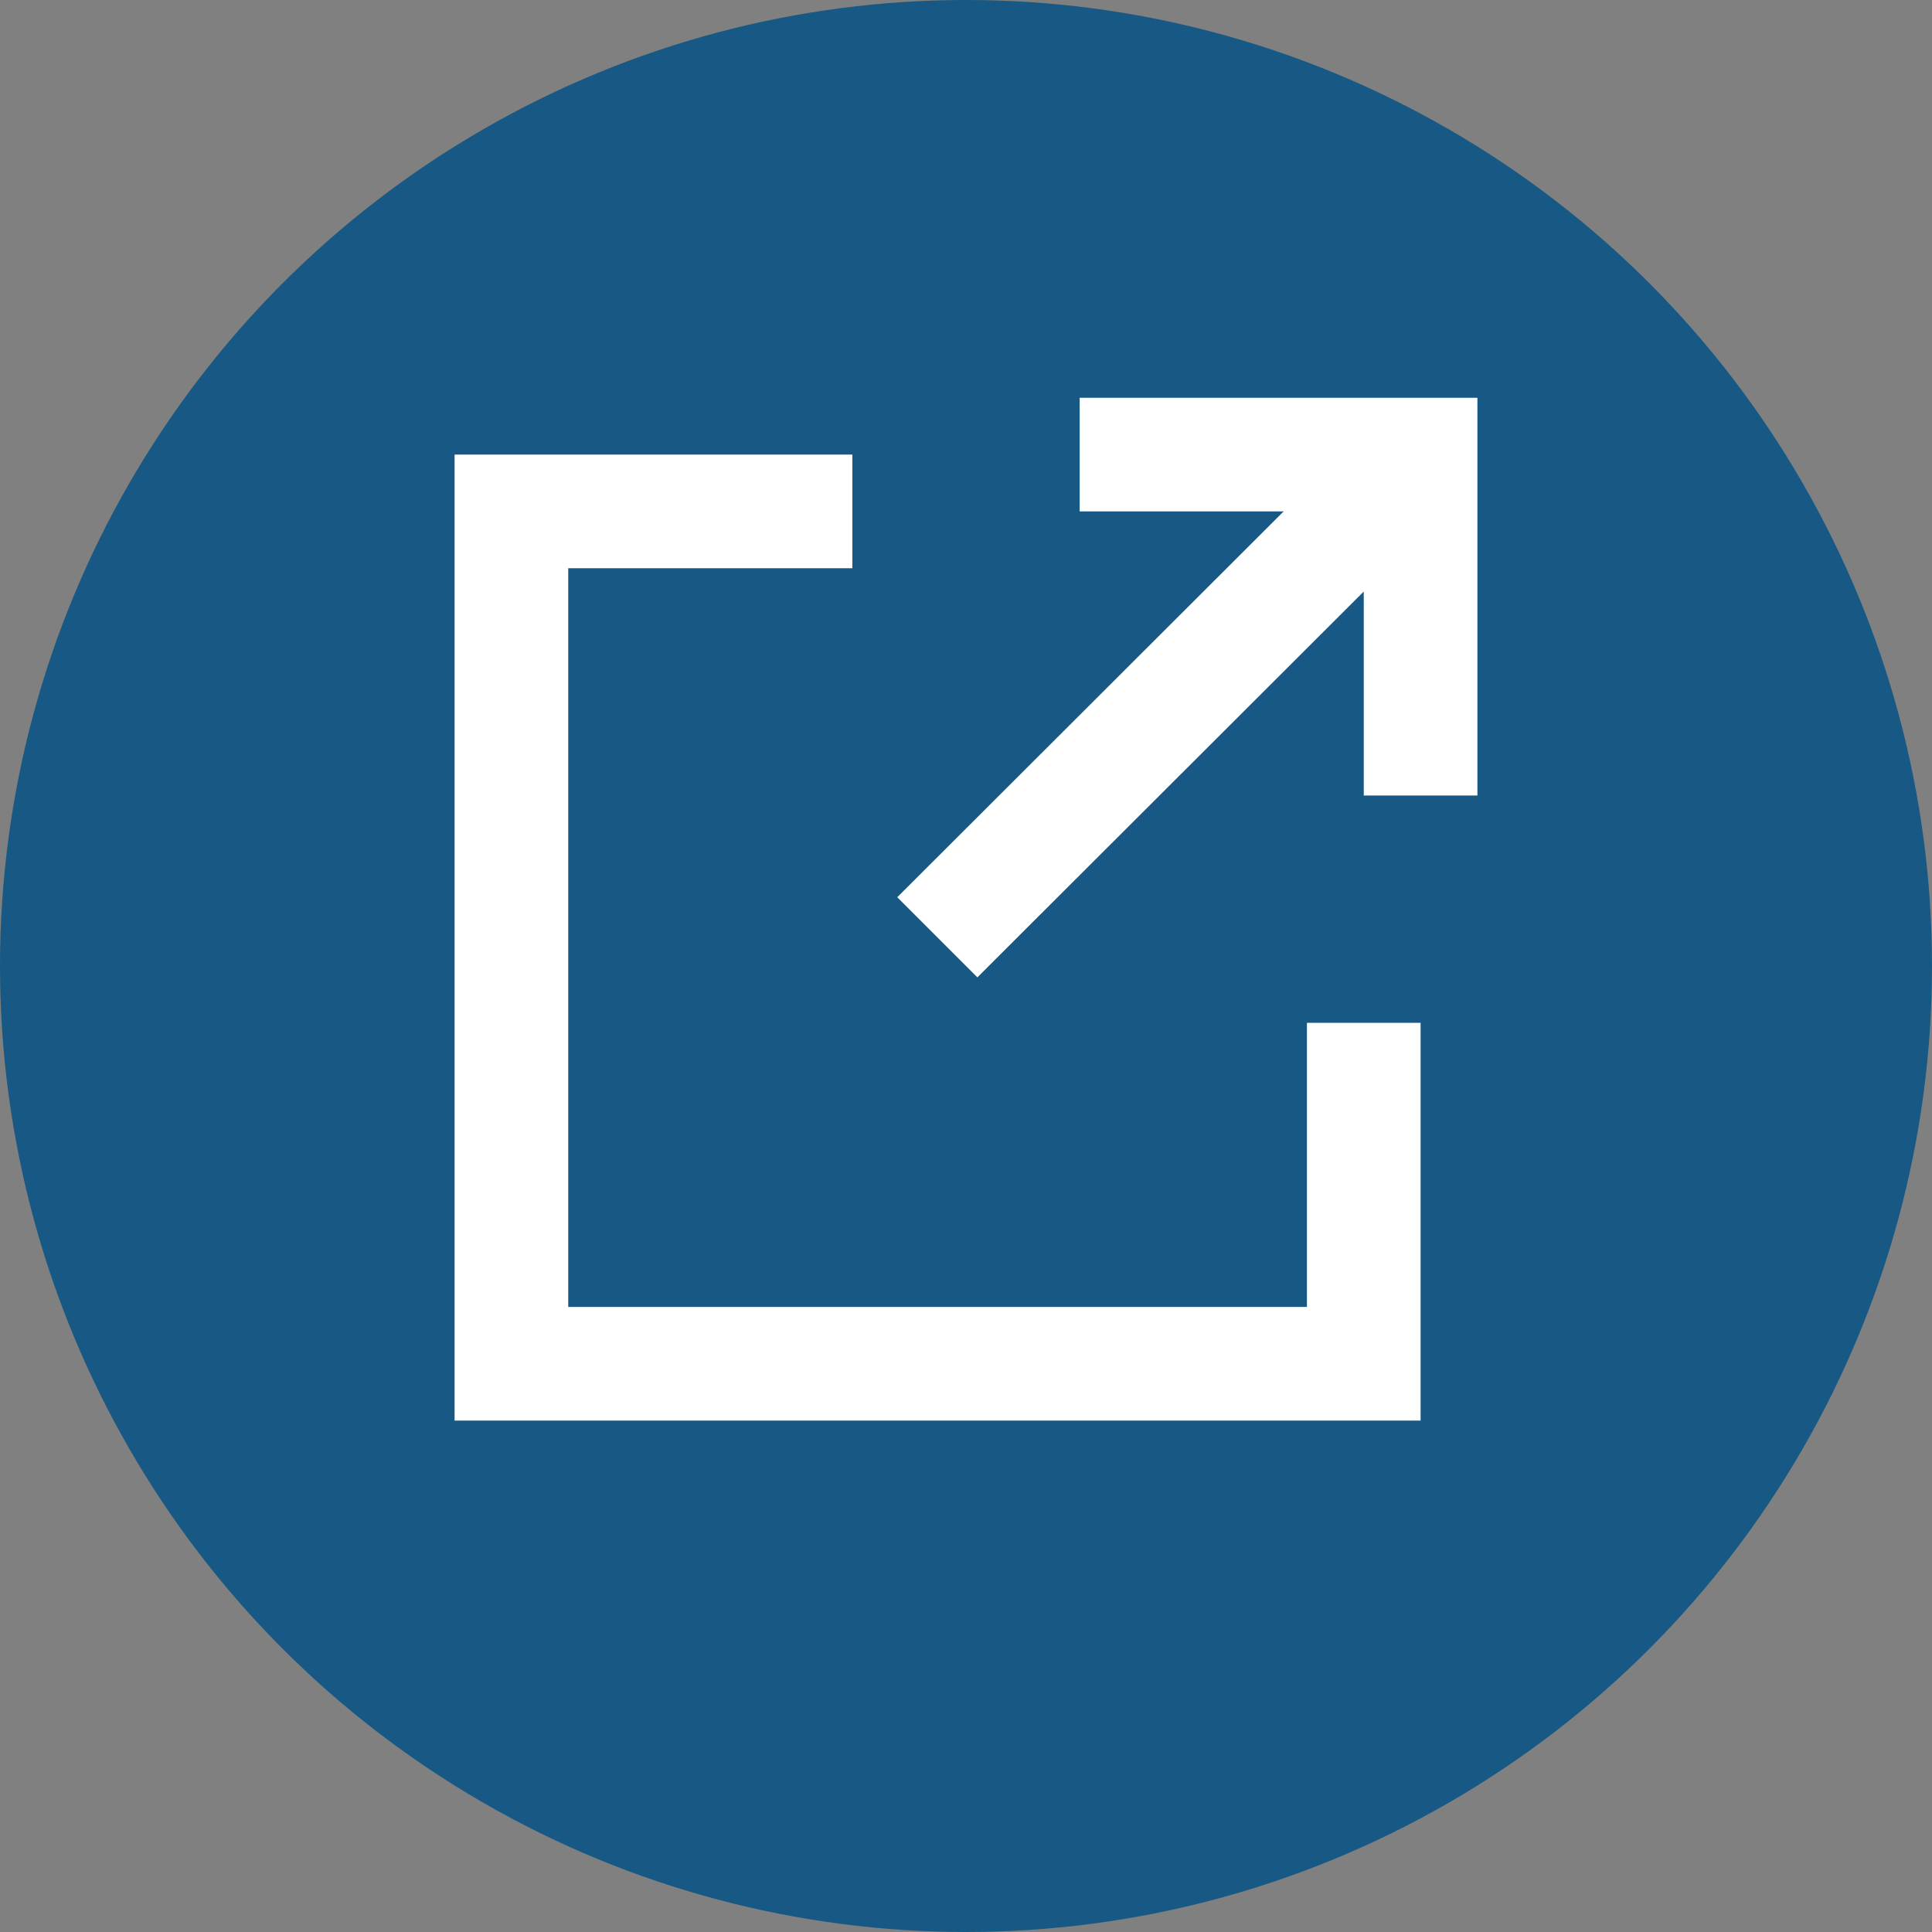 <svg xmlns="http://www.w3.org/2000/svg" viewBox="0 0 34 34"><rect x="0" y="0" width="34" height="34" fill="#808080" stroke="none"/><defs><style>.cls-1{fill:#175984;}.cls-2{fill:#fff;}</style></defs><title>share</title><g id="Layer_2" data-name="Layer 2"><g id="Layer_1-2" data-name="Layer 1"><circle class="cls-1" cx="17" cy="17" r="17"/><polygon class="cls-2" points="25 18 25 25 8 25 8 8 15 8 15 10 10 10 10 23 23 23 23 18 25 18"/><polygon class="cls-2" points="26 7 26 14 24 14 24 10.41 17.2 17.2 15.79 15.79 22.59 9 19 9 19 7 26 7"/></g></g></svg>
